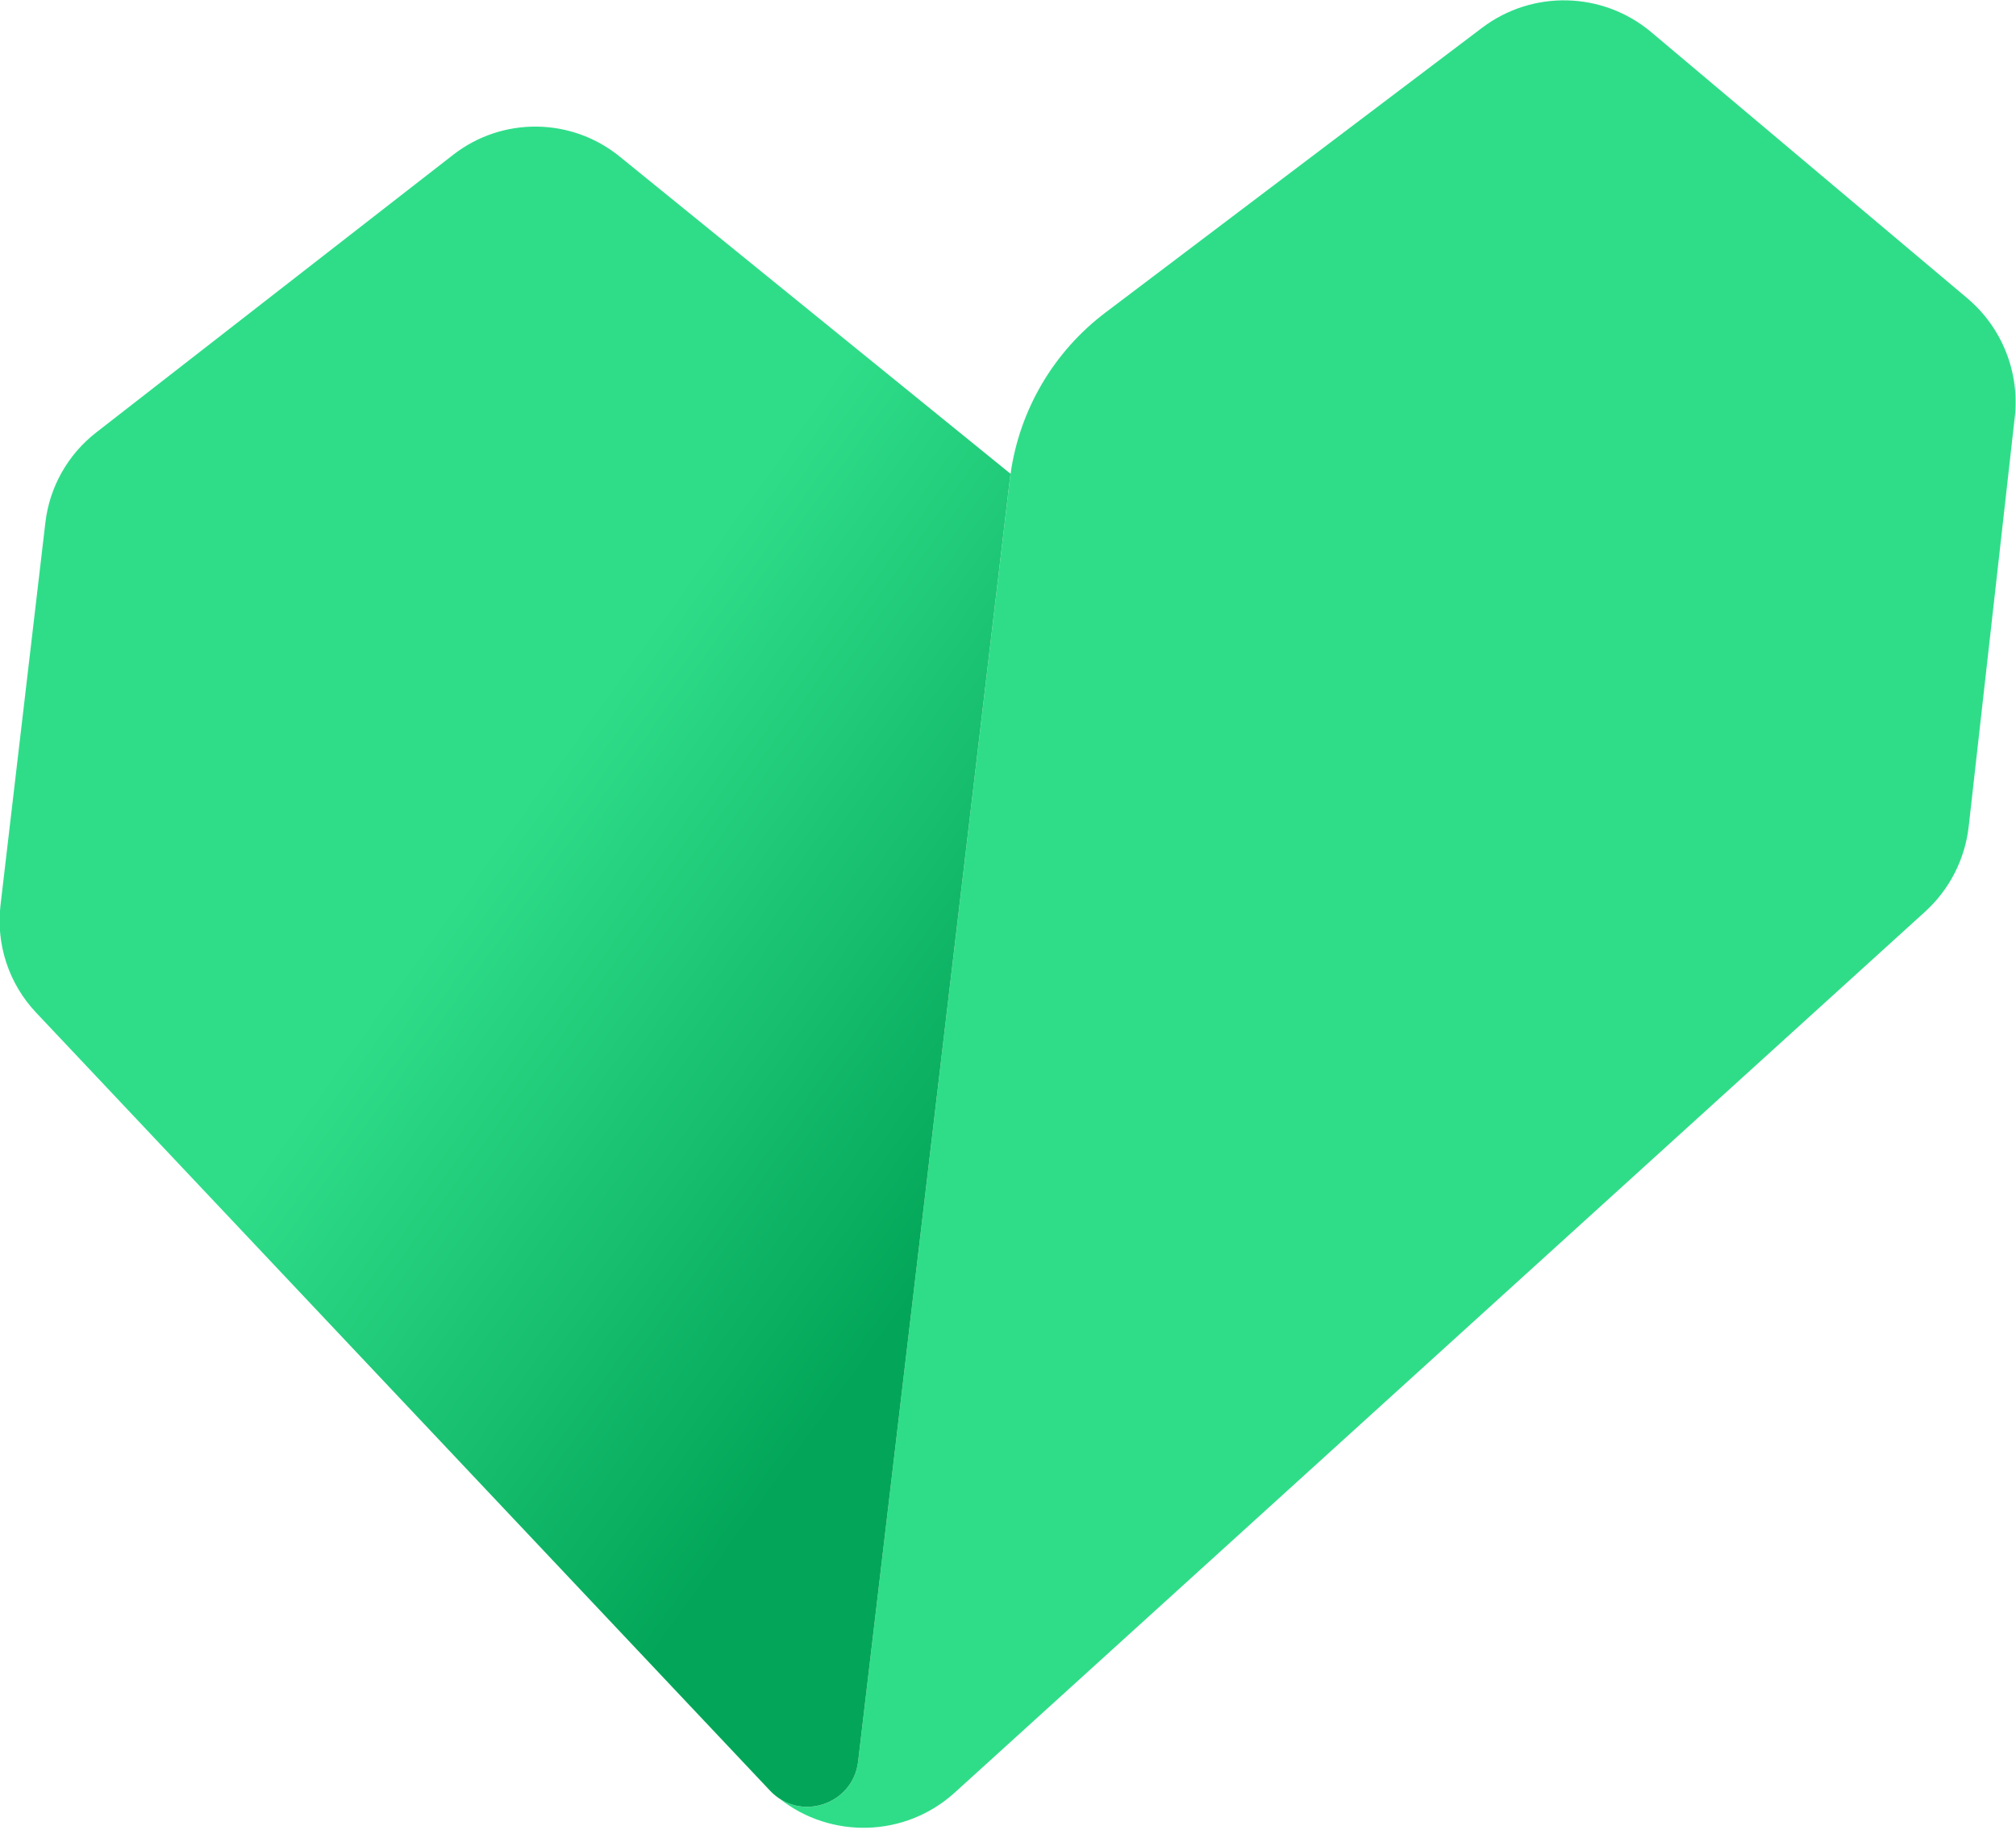 <svg viewBox="0 0 400 363" fill="none" xmlns="http://www.w3.org/2000/svg">
    <g clip-path="url(#clip0_605_18967)">
        <path fill-rule="evenodd" clip-rule="evenodd"
            d="M390.336 59.164L327.644 6.392C318.028 -1.7 304.096 -2.068 294.068 5.512L219.32 62.02C209.068 69.772 202.3 81.268 200.508 94L200.492 93.988L170.26 349.48C169.348 357.18 160.724 360.768 154.696 356.844C164.856 364.852 179.576 364.564 189.436 355.616L381.956 180.868C386.804 176.468 389.884 170.448 390.616 163.944L399.752 82.78C400.76 73.832 397.224 64.972 390.336 59.172V59.164Z"
            fill="#2FDD89" />
        <path fill-rule="evenodd" clip-rule="evenodd"
            d="M200.492 93.984L122.94 31.048C113.352 23.268 99.664 23.124 89.916 30.708L19.072 85.808C13.46 90.172 9.832 96.608 9.004 103.668L0.1 179.572C-0.816 187.368 1.768 195.172 7.156 200.88L152.792 355.244C158.704 361.512 169.248 358.028 170.26 349.468L200.492 93.984Z"
            fill="url(#paint0_linear_605_18967)" />
    </g>
    <defs>
        <linearGradient id="paint0_linear_605_18967" x1="34.296" y1="118.488" x2="196.932"
            y2="235.872" gradientUnits="userSpaceOnUse">
            <stop offset="0.4" stop-color="#2FDD89" />
            <stop offset="1" stop-color="#03A658" />
        </linearGradient>
        <clipPath id="clip0_605_18967">
            <rect width="400" height="362.532" fill="white" transform="translate(0 0.064)" />
        </clipPath>
    </defs>
</svg>